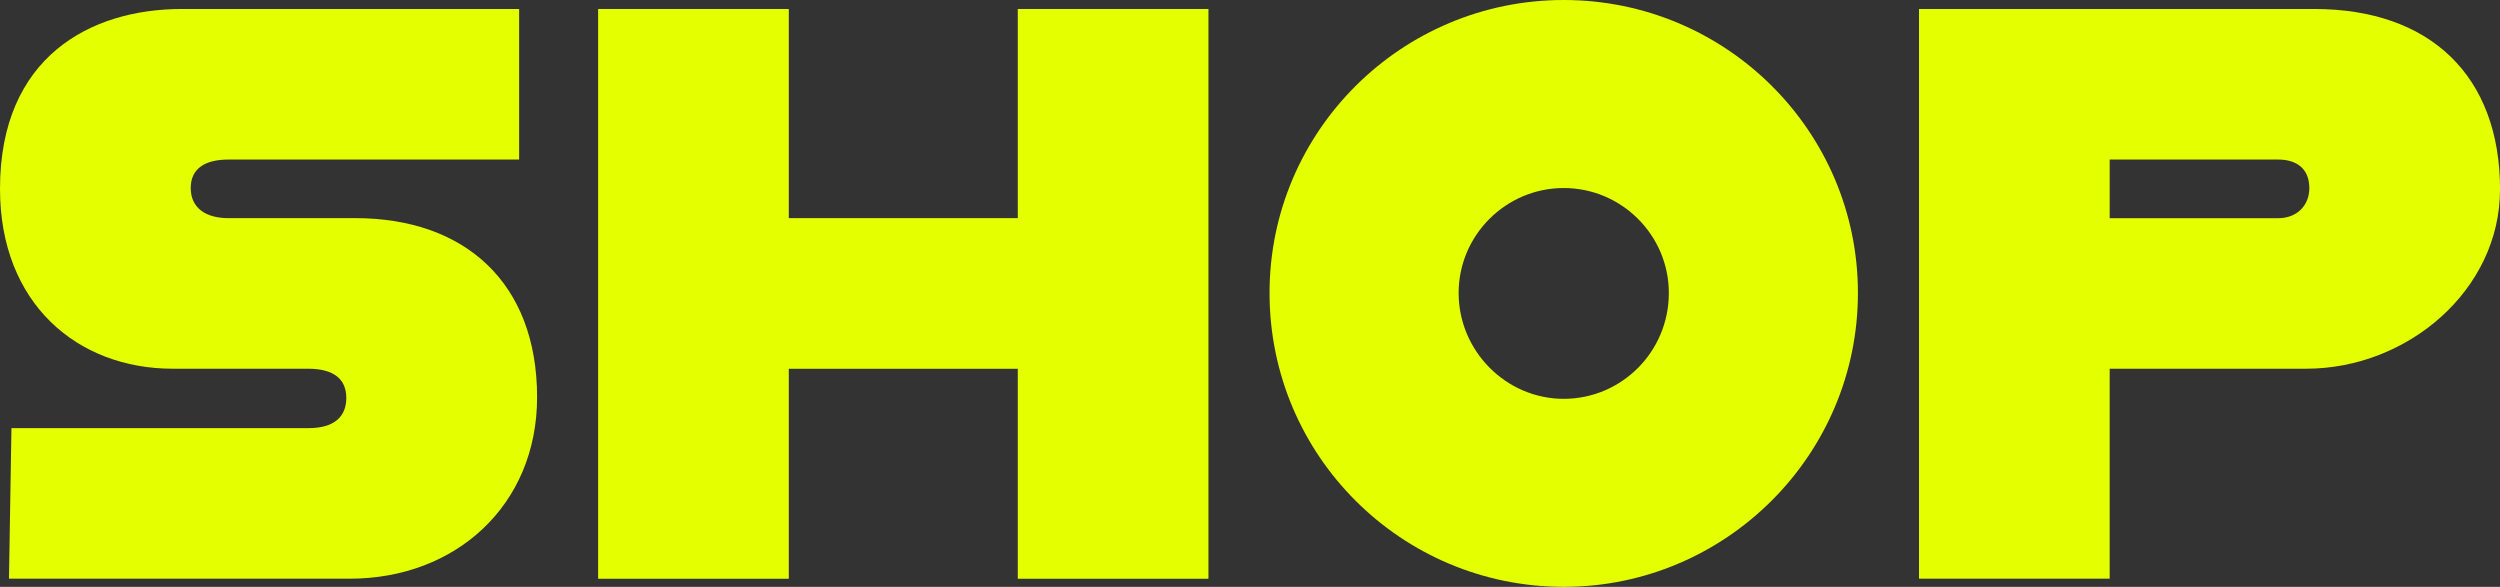 <?xml version="1.0" encoding="UTF-8"?>
<svg xmlns="http://www.w3.org/2000/svg" version="1.1" viewBox="0 0 426 100">
  <rect x="0" y="0" width="426" height="100" fill="#333333" stroke="none"/>
  <!-- Generator: Adobe Illustrator 28.6.0, SVG Export Plug-In . SVG Version: 1.2.0 Build 709)  -->
  <g>
    <g id="tit">
      <g>
        <path d="M1.94,72.95h50.68c4.3,0,6.39-1.94,6.39-5.13s-2.08-4.99-6.53-4.99h-23.05C13.19,62.83,0,51.73,0,32.18,0,9.71,15.41,1.53,30.97,1.53h57.49v25.66h-49.57c-3.75,0-6.39,1.39-6.39,4.85s2.64,5.13,6.39,5.13h21.66c18.61,0,30.97,10.96,30.97,30.51,0,18.45-13.89,30.93-31.94,30.93H1.53l.42-25.66Z" fill="#e4ff00"/>
        <path d="M205.92,1.53v97.09h-32.49v-35.78h-39.02v35.78h-32.49V1.53h32.49v35.64h39.02V1.53h32.49Z" fill="#e4ff00"/>
        <path d="M216.33,49.93c0-27.6,22.49-49.93,50.13-49.93s50.13,22.33,50.13,49.93-22.5,50.07-50.13,50.07-50.13-22.33-50.13-50.07ZM284.37,49.93c0-9.85-8.05-17.89-17.91-17.89s-17.91,8.04-17.91,17.89,8.05,18.03,17.91,18.03,17.91-8.04,17.91-18.03Z" fill="#e4ff00"/>
        <path d="M426,32.32c0,17.06-15.69,30.51-33.05,30.51h-33.46v35.78h-32.49V1.53h67.35c19.72,0,31.66,11.37,31.66,30.79ZM393.51,32.04c0-3.33-2.22-4.85-5.28-4.85h-28.74v9.99h28.74c3.06,0,5.28-2.08,5.28-5.13Z" fill="#e4ff00"/>
      </g>
    </g>
  </g>
</svg>